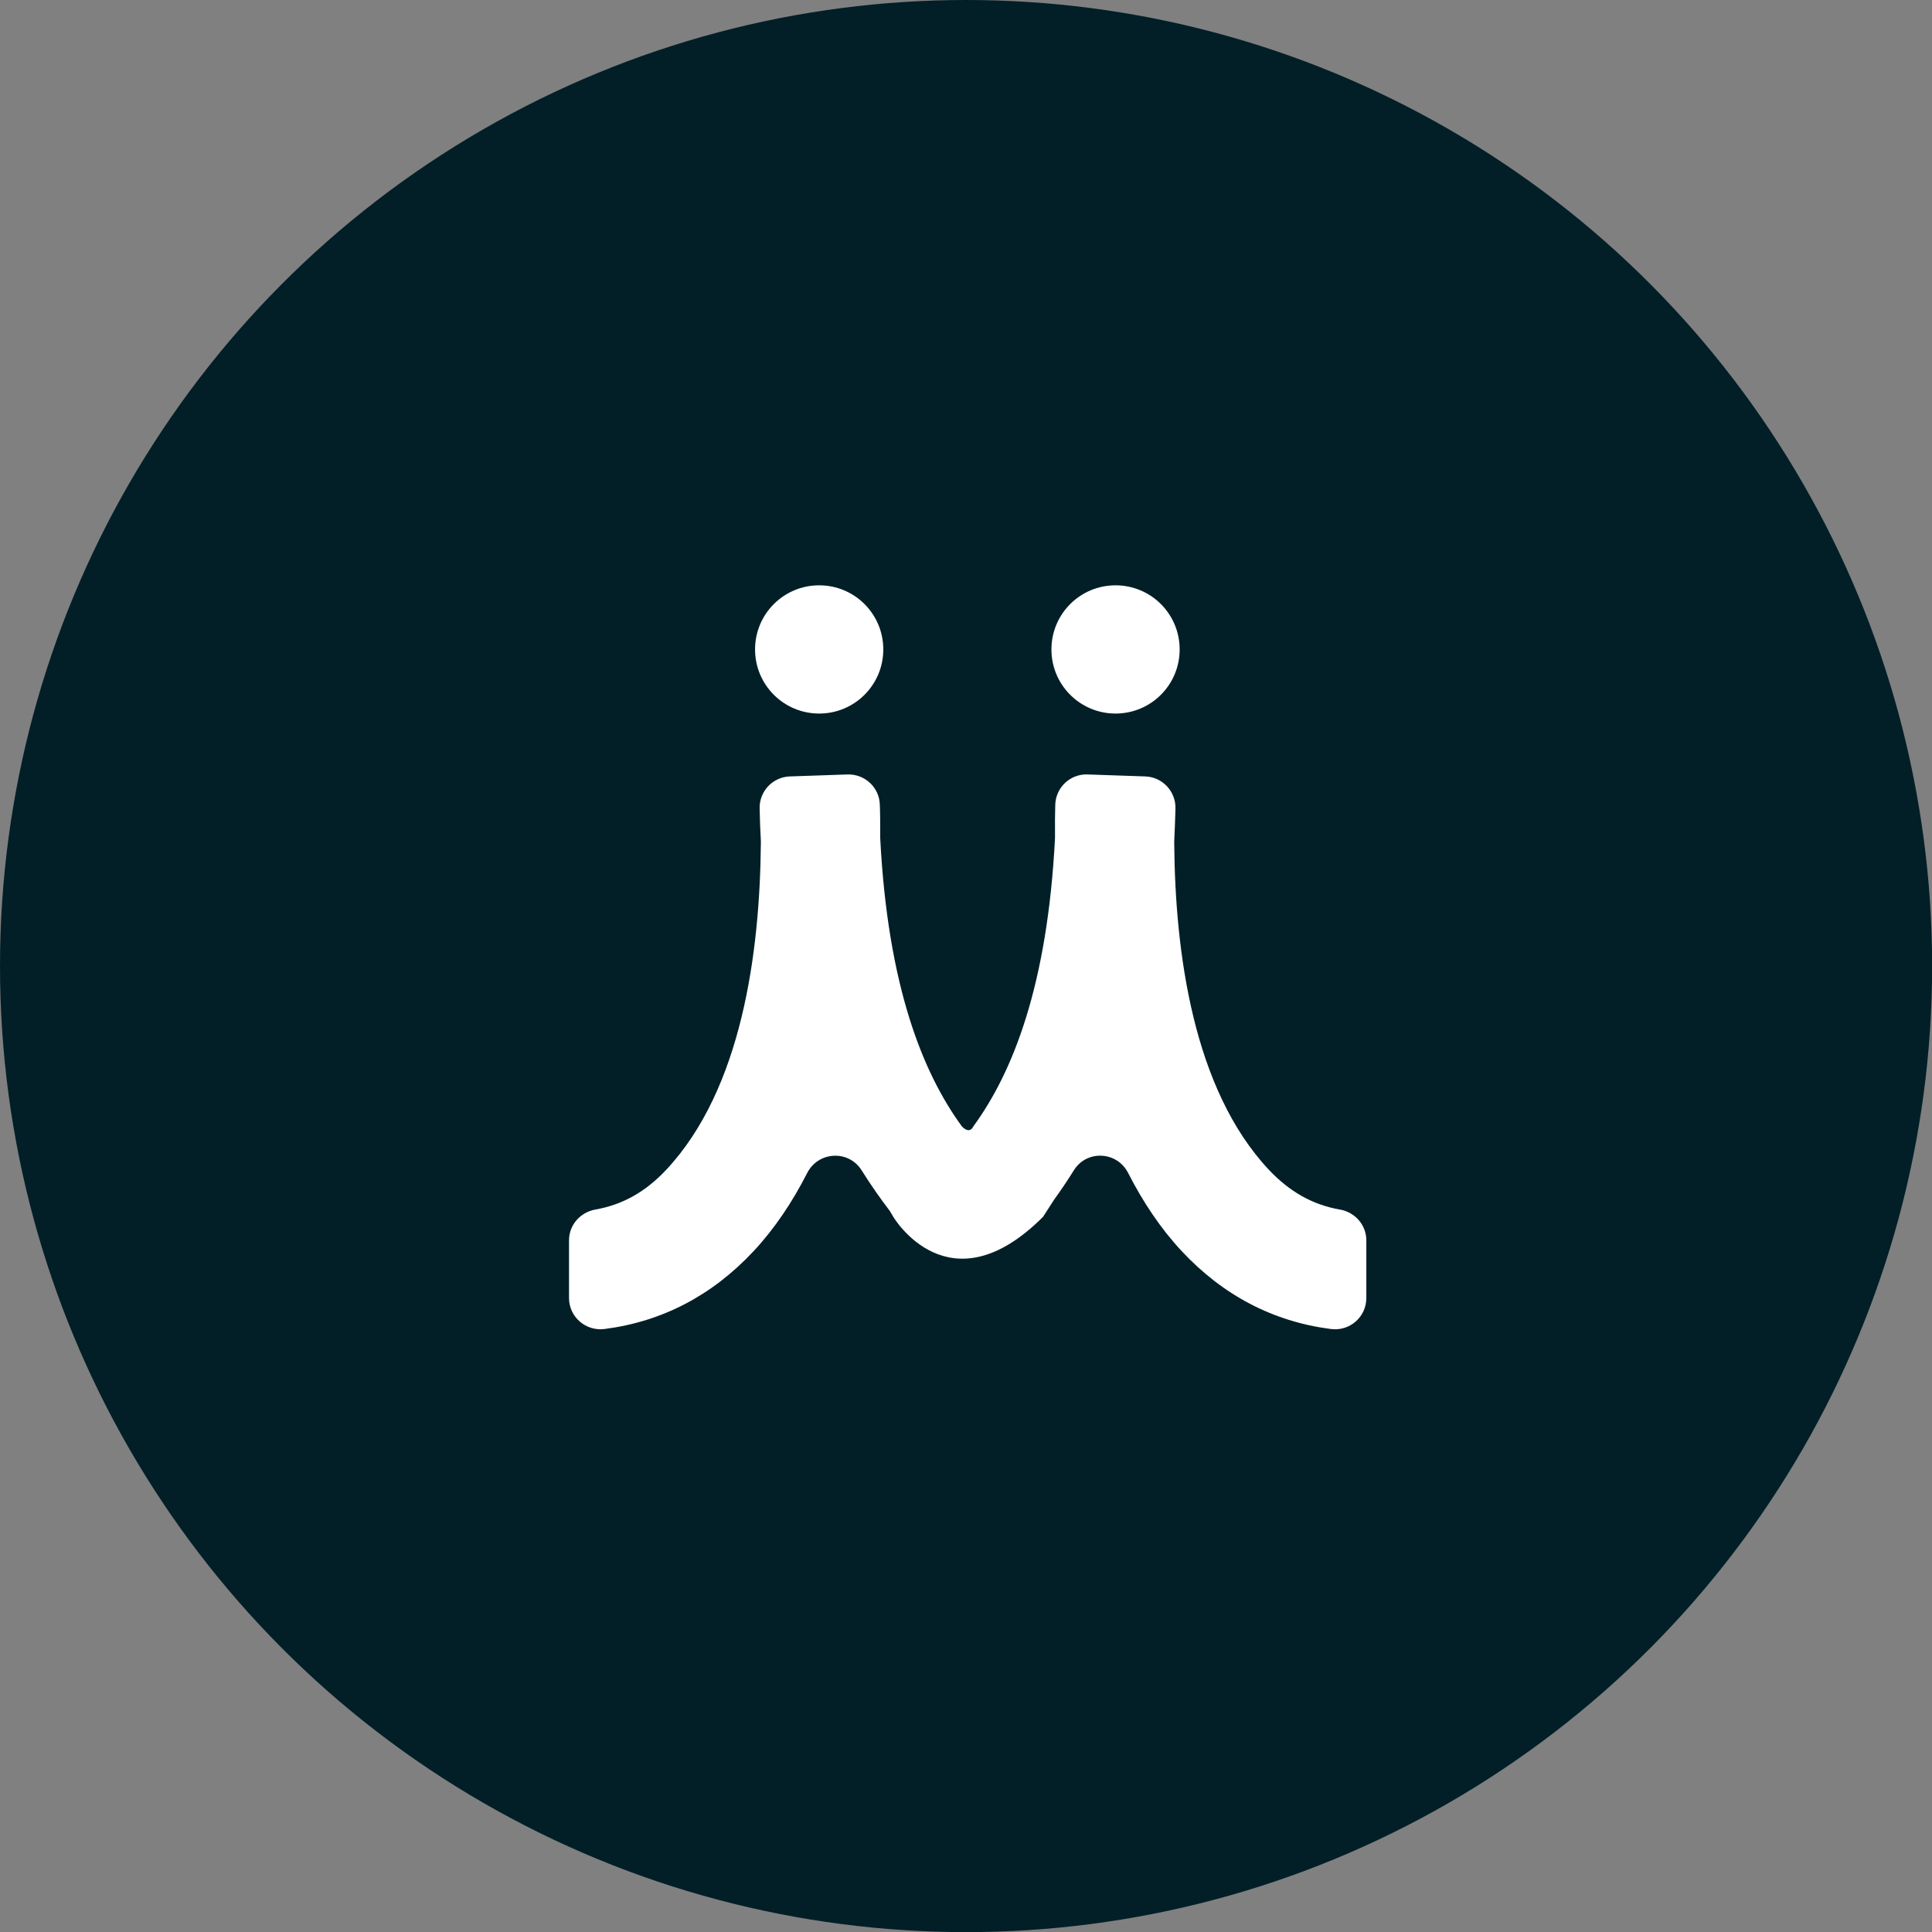 <?xml version="1.0" encoding="UTF-8"?><svg id="Calque_2" xmlns="http://www.w3.org/2000/svg" viewBox="0 0 156.39 156.39"><rect x="0" y="0" width="156.39" height="156.39" fill="#808080" stroke="none"/><defs><style>.cls-1{fill:#fff;}.cls-2{fill:#021f27;}</style></defs><g id="Calque_1-2"><g><circle class="cls-2" cx="78.2" cy="78.2" r="78.2"/><g><path class="cls-1" d="M108.45,97.91c-2.21-.39-4.07-1.45-5.74-3.22-6.14-6.55-7.59-17.61-7.66-26.45,0-.05,0-.09,0-.14,.04-.87,.08-1.75,.1-2.66,.03-1.39-1.06-2.54-2.44-2.59l-4.68-.16c-1.4-.05-2.57,1.05-2.61,2.46-.02,.71-.03,1.56-.02,2.52,0,.05,0,.11,0,.16-.61,11.97-3.44,19.02-6.62,23.36,0,0-.25,.66-.91,0-3.18-4.34-6.01-11.39-6.62-23.36,0-.05,0-.11,0-.16,0-.95,0-1.8-.03-2.52-.03-1.4-1.21-2.5-2.61-2.46l-4.68,.16c-1.38,.05-2.47,1.2-2.44,2.59,.02,.9,.05,1.79,.1,2.66,0,.05,0,.09,0,.14-.08,8.84-1.53,19.9-7.66,26.45-1.67,1.78-3.52,2.83-5.74,3.22-1.22,.22-2.13,1.25-2.13,2.49v4.67c0,1.53,1.35,2.7,2.87,2.51,4.67-.6,8.71-2.71,12.06-6.29,1.72-1.84,3.15-3.99,4.35-6.34,.9-1.76,3.36-1.89,4.41-.21,.75,1.2,1.52,2.29,2.29,3.3l.27,.46s4.5,7.62,12.12,0l.89-1.38h0c.54-.75,1.08-1.54,1.6-2.38,1.04-1.68,3.5-1.56,4.4,.21,1.2,2.35,2.63,4.5,4.35,6.34,3.35,3.58,7.4,5.69,12.06,6.29,1.52,.2,2.87-.97,2.87-2.51v-4.67c0-1.24-.91-2.27-2.13-2.49Z"/><path class="cls-1" d="M90.3,57.76c2.87,0,5.19-2.32,5.19-5.19s-2.32-5.19-5.19-5.19-5.19,2.32-5.19,5.19,2.32,5.19,5.19,5.19Z"/><path class="cls-1" d="M66.31,57.76c2.87,0,5.19-2.32,5.19-5.19s-2.32-5.19-5.19-5.19-5.19,2.32-5.19,5.19,2.32,5.19,5.19,5.19Z"/></g></g></g></svg>